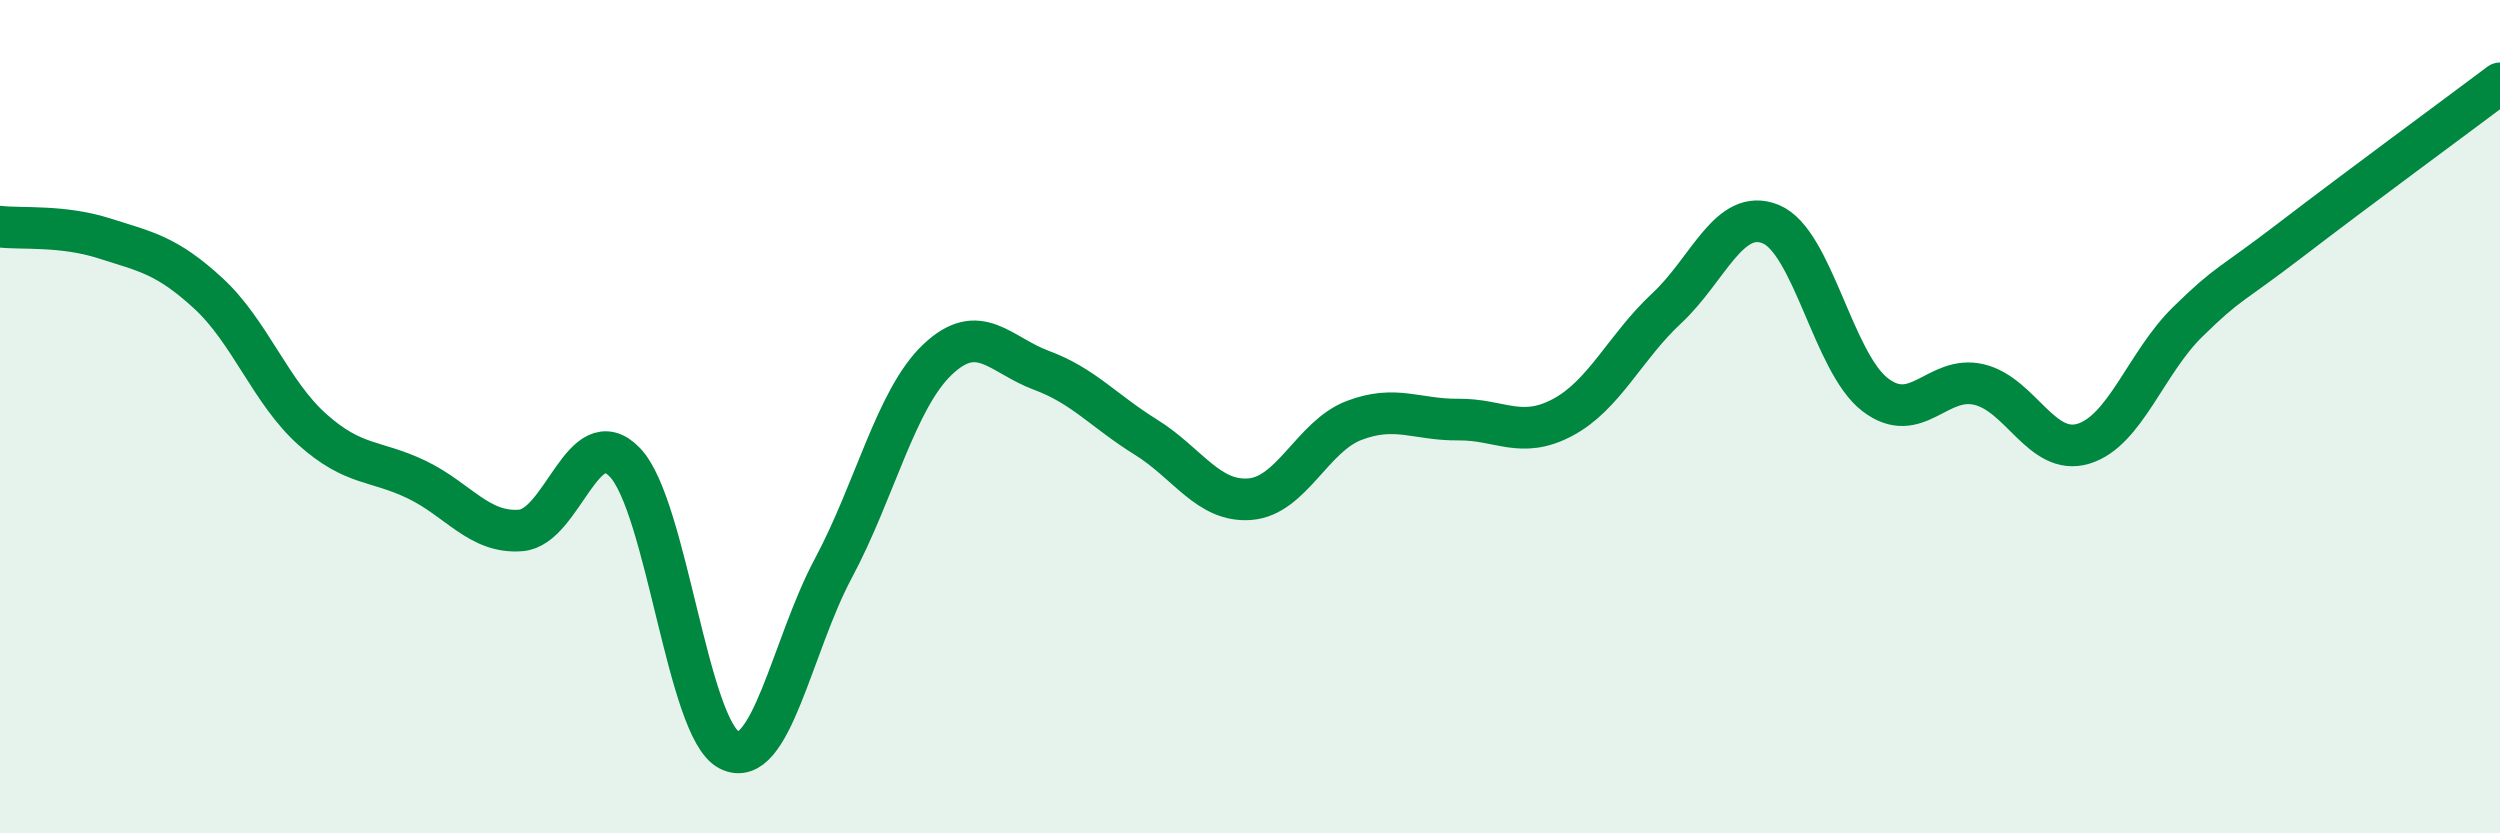 
    <svg width="60" height="20" viewBox="0 0 60 20" xmlns="http://www.w3.org/2000/svg">
      <path
        d="M 0,5.44 C 0.5,5.5 1.5,5.4 2.5,5.72 C 3.5,6.04 4,6.12 5,7.04 C 6,7.96 6.5,9.42 7.5,10.31 C 8.5,11.2 9,11.03 10,11.51 C 11,11.99 11.5,12.81 12.5,12.73 C 13.5,12.65 14,10.05 15,11.1 C 16,12.15 16.5,17.49 17.5,18 C 18.5,18.51 19,15.51 20,13.64 C 21,11.77 21.5,9.58 22.5,8.63 C 23.5,7.68 24,8.52 25,8.89 C 26,9.26 26.5,9.87 27.5,10.49 C 28.5,11.11 29,12.06 30,11.98 C 31,11.9 31.5,10.47 32.5,10.09 C 33.5,9.71 34,10.08 35,10.07 C 36,10.06 36.5,10.55 37.5,10.02 C 38.5,9.49 39,8.33 40,7.4 C 41,6.47 41.5,4.97 42.5,5.38 C 43.5,5.79 44,8.7 45,9.47 C 46,10.24 46.5,8.99 47.5,9.23 C 48.5,9.47 49,10.95 50,10.65 C 51,10.35 51.5,8.71 52.5,7.73 C 53.5,6.75 53.5,6.89 55,5.74 C 56.5,4.59 59,2.75 60,2L60 20L0 20Z"
        fill="#008740"
        opacity="0.1"
        stroke-linecap="round"
        stroke-linejoin="round"
      />
      <path
        d="M 0,5.44 C 0.5,5.5 1.5,5.4 2.5,5.72 C 3.5,6.04 4,6.12 5,7.04 C 6,7.96 6.5,9.42 7.5,10.31 C 8.5,11.2 9,11.03 10,11.51 C 11,11.99 11.5,12.81 12.5,12.73 C 13.5,12.65 14,10.05 15,11.1 C 16,12.15 16.5,17.49 17.5,18 C 18.5,18.51 19,15.51 20,13.64 C 21,11.77 21.5,9.58 22.5,8.63 C 23.5,7.68 24,8.52 25,8.89 C 26,9.26 26.5,9.87 27.5,10.49 C 28.5,11.11 29,12.06 30,11.98 C 31,11.9 31.5,10.47 32.5,10.09 C 33.5,9.71 34,10.08 35,10.07 C 36,10.06 36.5,10.55 37.5,10.02 C 38.5,9.49 39,8.33 40,7.4 C 41,6.47 41.5,4.97 42.5,5.38 C 43.5,5.79 44,8.7 45,9.47 C 46,10.24 46.5,8.99 47.5,9.23 C 48.5,9.47 49,10.95 50,10.65 C 51,10.35 51.5,8.71 52.5,7.73 C 53.5,6.75 53.5,6.89 55,5.74 C 56.5,4.59 59,2.75 60,2"
        stroke="#008740"
        stroke-width="1"
        fill="none"
        stroke-linecap="round"
        stroke-linejoin="round"
      />
    </svg>
  